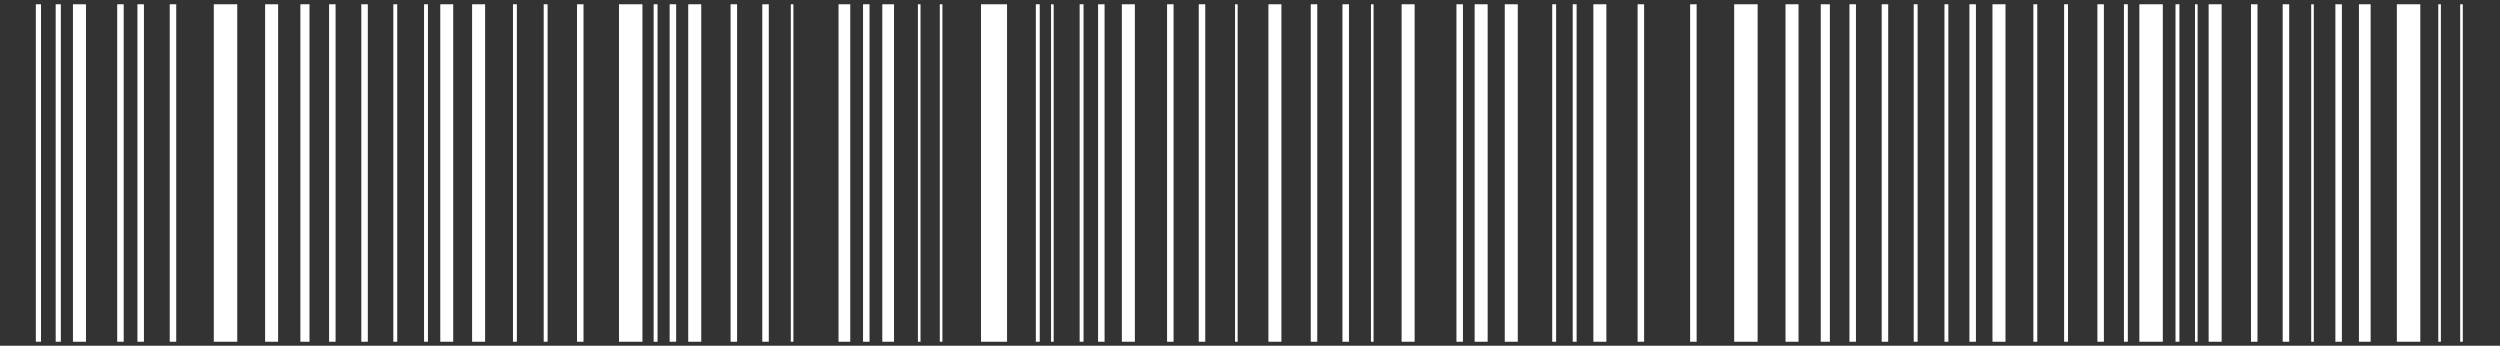 <svg width="470" height="65" viewBox="0 0 470 65" fill="none" xmlns="http://www.w3.org/2000/svg">
<rect x="0" y="0" width="470" height="65" fill="#333333" stroke="none"/>
<g clip-path="url(#clip0_43_805)">
<path d="M16.162 0.715H13.715V64.272H16.162V0.715Z" fill="white"/>
<path d="M23.259 0.715H22.035V64.272H23.259V0.715Z" fill="white"/>
<path d="M27.06 0.715H25.837V64.272H27.06V0.715Z" fill="white"/>
<path d="M11.439 0.715H10.469V64.272H11.439V0.715Z" fill="white"/>
<path d="M7.709 0.715H6.738V64.272H7.709V0.715Z" fill="white"/>
<path d="M33.131 0.715H31.907V64.272H33.131V0.715Z" fill="white"/>
<path d="M275.035 0.715H273.812V64.272H275.035V0.715Z" fill="white"/>
<path d="M371.475 0.715H370.252V64.272H371.475V0.715Z" fill="white"/>
<path d="M247.646 0.715H246.423V64.272H247.646V0.715Z" fill="white"/>
<path d="M253.606 0.715H252.383V64.272H253.606V0.715Z" fill="white"/>
<path d="M258.231 0.715H257.74V64.272H258.231V0.715Z" fill="white"/>
<path d="M220.632 0.715H219.408V64.272H220.632V0.715Z" fill="white"/>
<path d="M226.588 0.715H225.364V64.272H226.588V0.715Z" fill="white"/>
<path d="M232.678 0.715H232.188V64.272H232.678V0.715Z" fill="white"/>
<path d="M52.286 0.715H49.839V64.272H52.286V0.715Z" fill="white"/>
<path d="M44.601 0.715H40.193V64.272H44.601V0.715Z" fill="white"/>
<path d="M91.2 0.714H88.753V64.271H91.2V0.714Z" fill="white"/>
<path d="M120.777 0.715H116.369V64.272H120.777V0.715Z" fill="white"/>
<path d="M189.324 0.715H184.426V64.272H189.324V0.715Z" fill="white"/>
<path d="M213.356 0.714H210.909V64.272H213.356V0.714Z" fill="white"/>
<path d="M203.707 0.715H202.974V64.272H203.707V0.715Z" fill="white"/>
<path d="M195.471 0.715H194.738V64.272H195.471V0.715Z" fill="white"/>
<path d="M69.15 0.715H67.927V64.272H69.15V0.715Z" fill="white"/>
<path d="M80.453 0.715H79.72V64.272H80.453V0.715Z" fill="white"/>
<path d="M74.679 0.715H73.946V64.272H74.679V0.715Z" fill="white"/>
<path d="M102.948 0.715H102.215V64.272H102.948V0.715Z" fill="white"/>
<path d="M109.701 0.714H108.478V64.271H109.701V0.714Z" fill="white"/>
<path d="M123.619 0.715H122.886V64.272H123.619V0.715Z" fill="white"/>
<path d="M127.117 0.715H125.894V64.272H127.117V0.715Z" fill="white"/>
<path d="M97.171 0.714H96.438V64.271H97.171V0.714Z" fill="white"/>
<path d="M85.204 0.715H82.772V64.272H85.204V0.715Z" fill="white"/>
<path d="M63.089 0.715H61.865V64.272H63.089V0.715Z" fill="white"/>
<path d="M58.184 0.714H56.471V64.272H58.184V0.714Z" fill="white"/>
<path d="M240.908 0.715H238.461V64.272H240.908V0.715Z" fill="white"/>
<path d="M138.572 0.715H137.349V64.272H138.572V0.715Z" fill="white"/>
<path d="M144.531 0.715H143.308V64.272H144.531V0.715Z" fill="white"/>
<path d="M159.848 0.715H157.644V64.272H159.848V0.715Z" fill="white"/>
<path d="M168.078 0.715H165.874V64.272H168.078V0.715Z" fill="white"/>
<path d="M163.473 0.715H162.25V64.272H163.473V0.715Z" fill="white"/>
<path d="M149.161 0.715H148.671V64.272H149.161V0.715Z" fill="white"/>
<path d="M173.058 0.715H172.567V64.272H173.058V0.715Z" fill="white"/>
<path d="M177.173 0.715H176.683V64.272H177.173V0.715Z" fill="white"/>
<path d="M198.09 0.715H197.6V64.272H198.09V0.715Z" fill="white"/>
<path d="M207.66 0.715H206.437V64.272H207.66V0.715Z" fill="white"/>
<path d="M131.832 0.714H129.386V64.272H131.832V0.714Z" fill="white"/>
<path d="M265.95 0.715H263.503V64.272H265.95V0.715Z" fill="white"/>
<path d="M285.342 0.714H282.896V64.272H285.342V0.714Z" fill="white"/>
<path d="M279.679 0.715H277.232V64.272H279.679V0.715Z" fill="white"/>
<path d="M292.55 0.714H291.817V64.272H292.55V0.714Z" fill="white"/>
<path d="M296.403 0.715H295.67V64.273H296.403V0.715Z" fill="white"/>
<path d="M301.998 0.715H299.552V64.272H301.998V0.715Z" fill="white"/>
<path d="M309.091 0.715H307.868V64.272H309.091V0.715Z" fill="white"/>
<path d="M318.967 0.715H317.744V64.272H318.967V0.715Z" fill="white"/>
<path d="M338.123 0.715H335.677V64.272H338.123V0.715Z" fill="white"/>
<path d="M330.434 0.714H326.026V64.272H330.434V0.714Z" fill="white"/>
<path d="M377.032 0.715H374.585V64.272H377.032V0.715Z" fill="white"/>
<path d="M406.61 0.715H402.202V64.272H406.61V0.715Z" fill="white"/>
<path d="M354.981 0.715H353.758V64.272H354.981V0.715Z" fill="white"/>
<path d="M366.291 0.715H365.558V64.272H366.291V0.715Z" fill="white"/>
<path d="M360.512 0.715H359.779V64.272H360.512V0.715Z" fill="white"/>
<path d="M388.785 0.715H388.052V64.272H388.785V0.715Z" fill="white"/>
<path d="M400.033 0.715H399.3V64.272H400.033V0.715Z" fill="white"/>
<path d="M409.73 0.715H408.997V64.272H409.73V0.715Z" fill="white"/>
<path d="M395.533 0.715H394.31V64.272H395.533V0.715Z" fill="white"/>
<path d="M383.007 0.715H382.274V64.272H383.007V0.715Z" fill="white"/>
<path d="M348.92 0.714H347.696V64.272H348.92V0.714Z" fill="white"/>
<path d="M344.016 0.715H342.303V64.272H344.016V0.715Z" fill="white"/>
<path d="M424.408 0.715H423.185V64.272H424.408V0.715Z" fill="white"/>
<path d="M430.369 0.715H429.146V64.272H430.369V0.715Z" fill="white"/>
<path d="M445.681 0.715H443.477V64.272H445.681V0.715Z" fill="white"/>
<path d="M455.017 0.714H450.609V64.272H455.017V0.714Z" fill="white"/>
<path d="M440.276 0.715H439.053V64.272H440.276V0.715Z" fill="white"/>
<path d="M434.994 0.714H434.504V64.272H434.994V0.714Z" fill="white"/>
<path d="M413.15 0.715H412.659V64.272H413.15V0.715Z" fill="white"/>
<path d="M458.888 0.715H458.397V64.272H458.888V0.715Z" fill="white"/>
<path d="M463.005 0.715H462.515V64.272H463.005V0.715Z" fill="white"/>
<path d="M417.67 0.715H415.224V64.272H417.67V0.715Z" fill="white"/>
</g>
<defs>
<clipPath id="clip0_43_805">
<rect width="469.743" height="63.441" fill="white" transform="translate(0 0.808)"/>
</clipPath>
</defs>
</svg>
